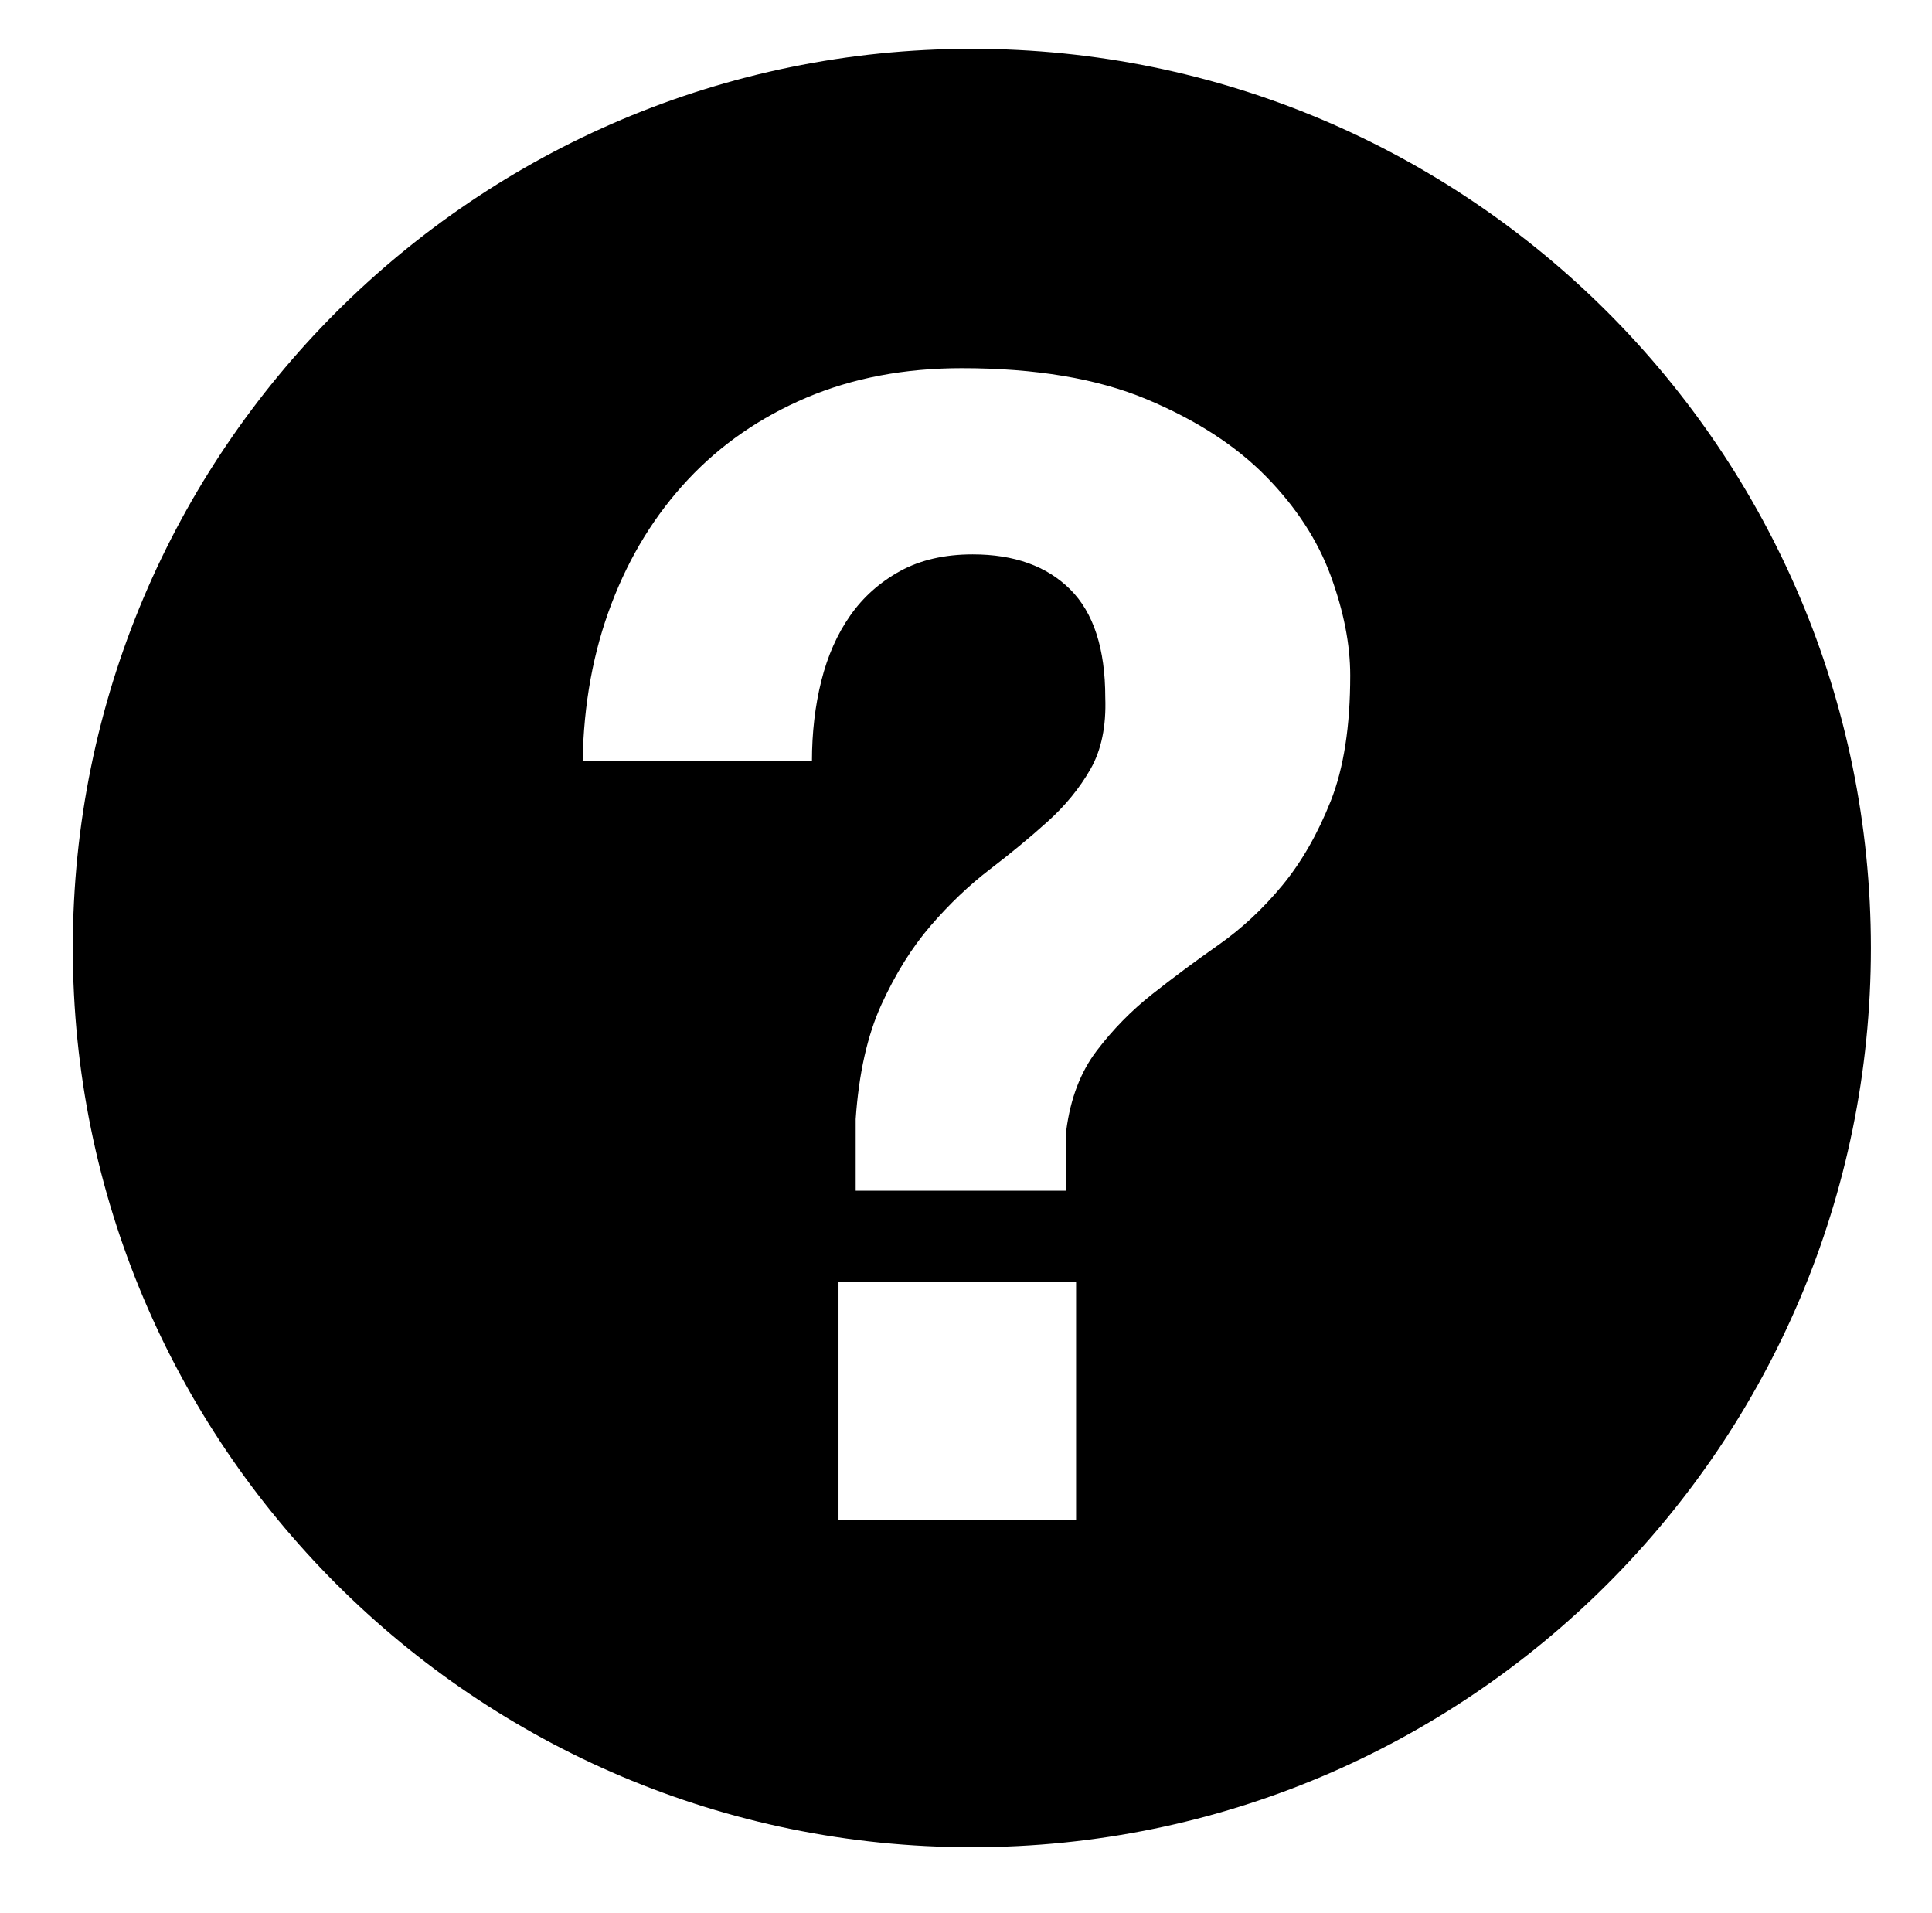<?xml version="1.0" encoding="UTF-8" standalone="no"?>
<svg width="101px" height="100px" viewBox="0 0 101 100" version="1.1" xmlns="http://www.w3.org/2000/svg" xmlns:xlink="http://www.w3.org/1999/xlink" xmlns:sketch="http://www.bohemiancoding.com/sketch/ns">
    <!-- Generator: Sketch 3.0.4 (8053) - http://www.bohemiancoding.com/sketch -->
    <title>signature-unverified-cutout</title>
    <desc>Created with Sketch.</desc>
    <defs></defs>
    <g id="Page-1" stroke="none" stroke-width="1" fill="none" fill-rule="evenodd" sketch:type="MSPage">
        <g id="signature-unverified-cutout" sketch:type="MSArtboardGroup" transform="translate(0.916, 0)" fill="#000000">
            <path d="M49.89,96.552 C75.847,96.552 96.89,75.51 96.89,49.552 C96.89,23.595 75.847,2.552 49.89,2.552 C23.933,2.552 2.89,23.595 2.89,49.552 C2.89,75.51 23.933,96.552 49.89,96.552 Z M42.919,79.435 L42.919,67.015 L55.339,67.015 L55.339,79.435 L42.919,79.435 Z M68.653,41.865 C67.971,43.583 67.13,45.052 66.125,46.272 C65.117,47.492 64.004,48.532 62.78,49.391 C61.557,50.251 60.401,51.108 59.314,51.968 C58.225,52.829 57.261,53.812 56.418,54.921 C55.573,56.031 55.045,57.415 54.827,59.078 L54.827,62.238 L43.817,62.238 L43.817,58.495 C43.98,56.114 44.428,54.117 45.162,52.51 C45.895,50.903 46.753,49.529 47.731,48.392 C48.711,47.256 49.743,46.272 50.83,45.44 C51.918,44.61 52.923,43.777 53.848,42.946 C54.772,42.115 55.52,41.201 56.091,40.202 C56.662,39.204 56.919,37.958 56.865,36.461 C56.865,33.911 56.254,32.026 55.031,30.805 C53.806,29.588 52.106,28.976 49.933,28.976 C48.465,28.976 47.201,29.268 46.139,29.849 C45.08,30.432 44.209,31.207 43.53,32.177 C42.849,33.148 42.348,34.284 42.021,35.586 C41.694,36.891 41.531,38.29 41.531,39.787 L29.543,39.787 C29.595,36.792 30.1,34.048 31.052,31.554 C32.002,29.059 33.335,26.897 35.048,25.069 C36.761,23.238 38.827,21.812 41.246,20.783 C43.667,19.757 46.373,19.244 49.362,19.244 C53.222,19.244 56.445,19.786 59.027,20.867 C61.609,21.948 63.689,23.294 65.267,24.902 C66.844,26.51 67.971,28.242 68.652,30.099 C69.331,31.957 69.67,33.688 69.67,35.296 C69.672,37.957 69.332,40.148 68.653,41.865 Z" sketch:type="MSShapeGroup"></path>
        </g>
    </g>
</svg>